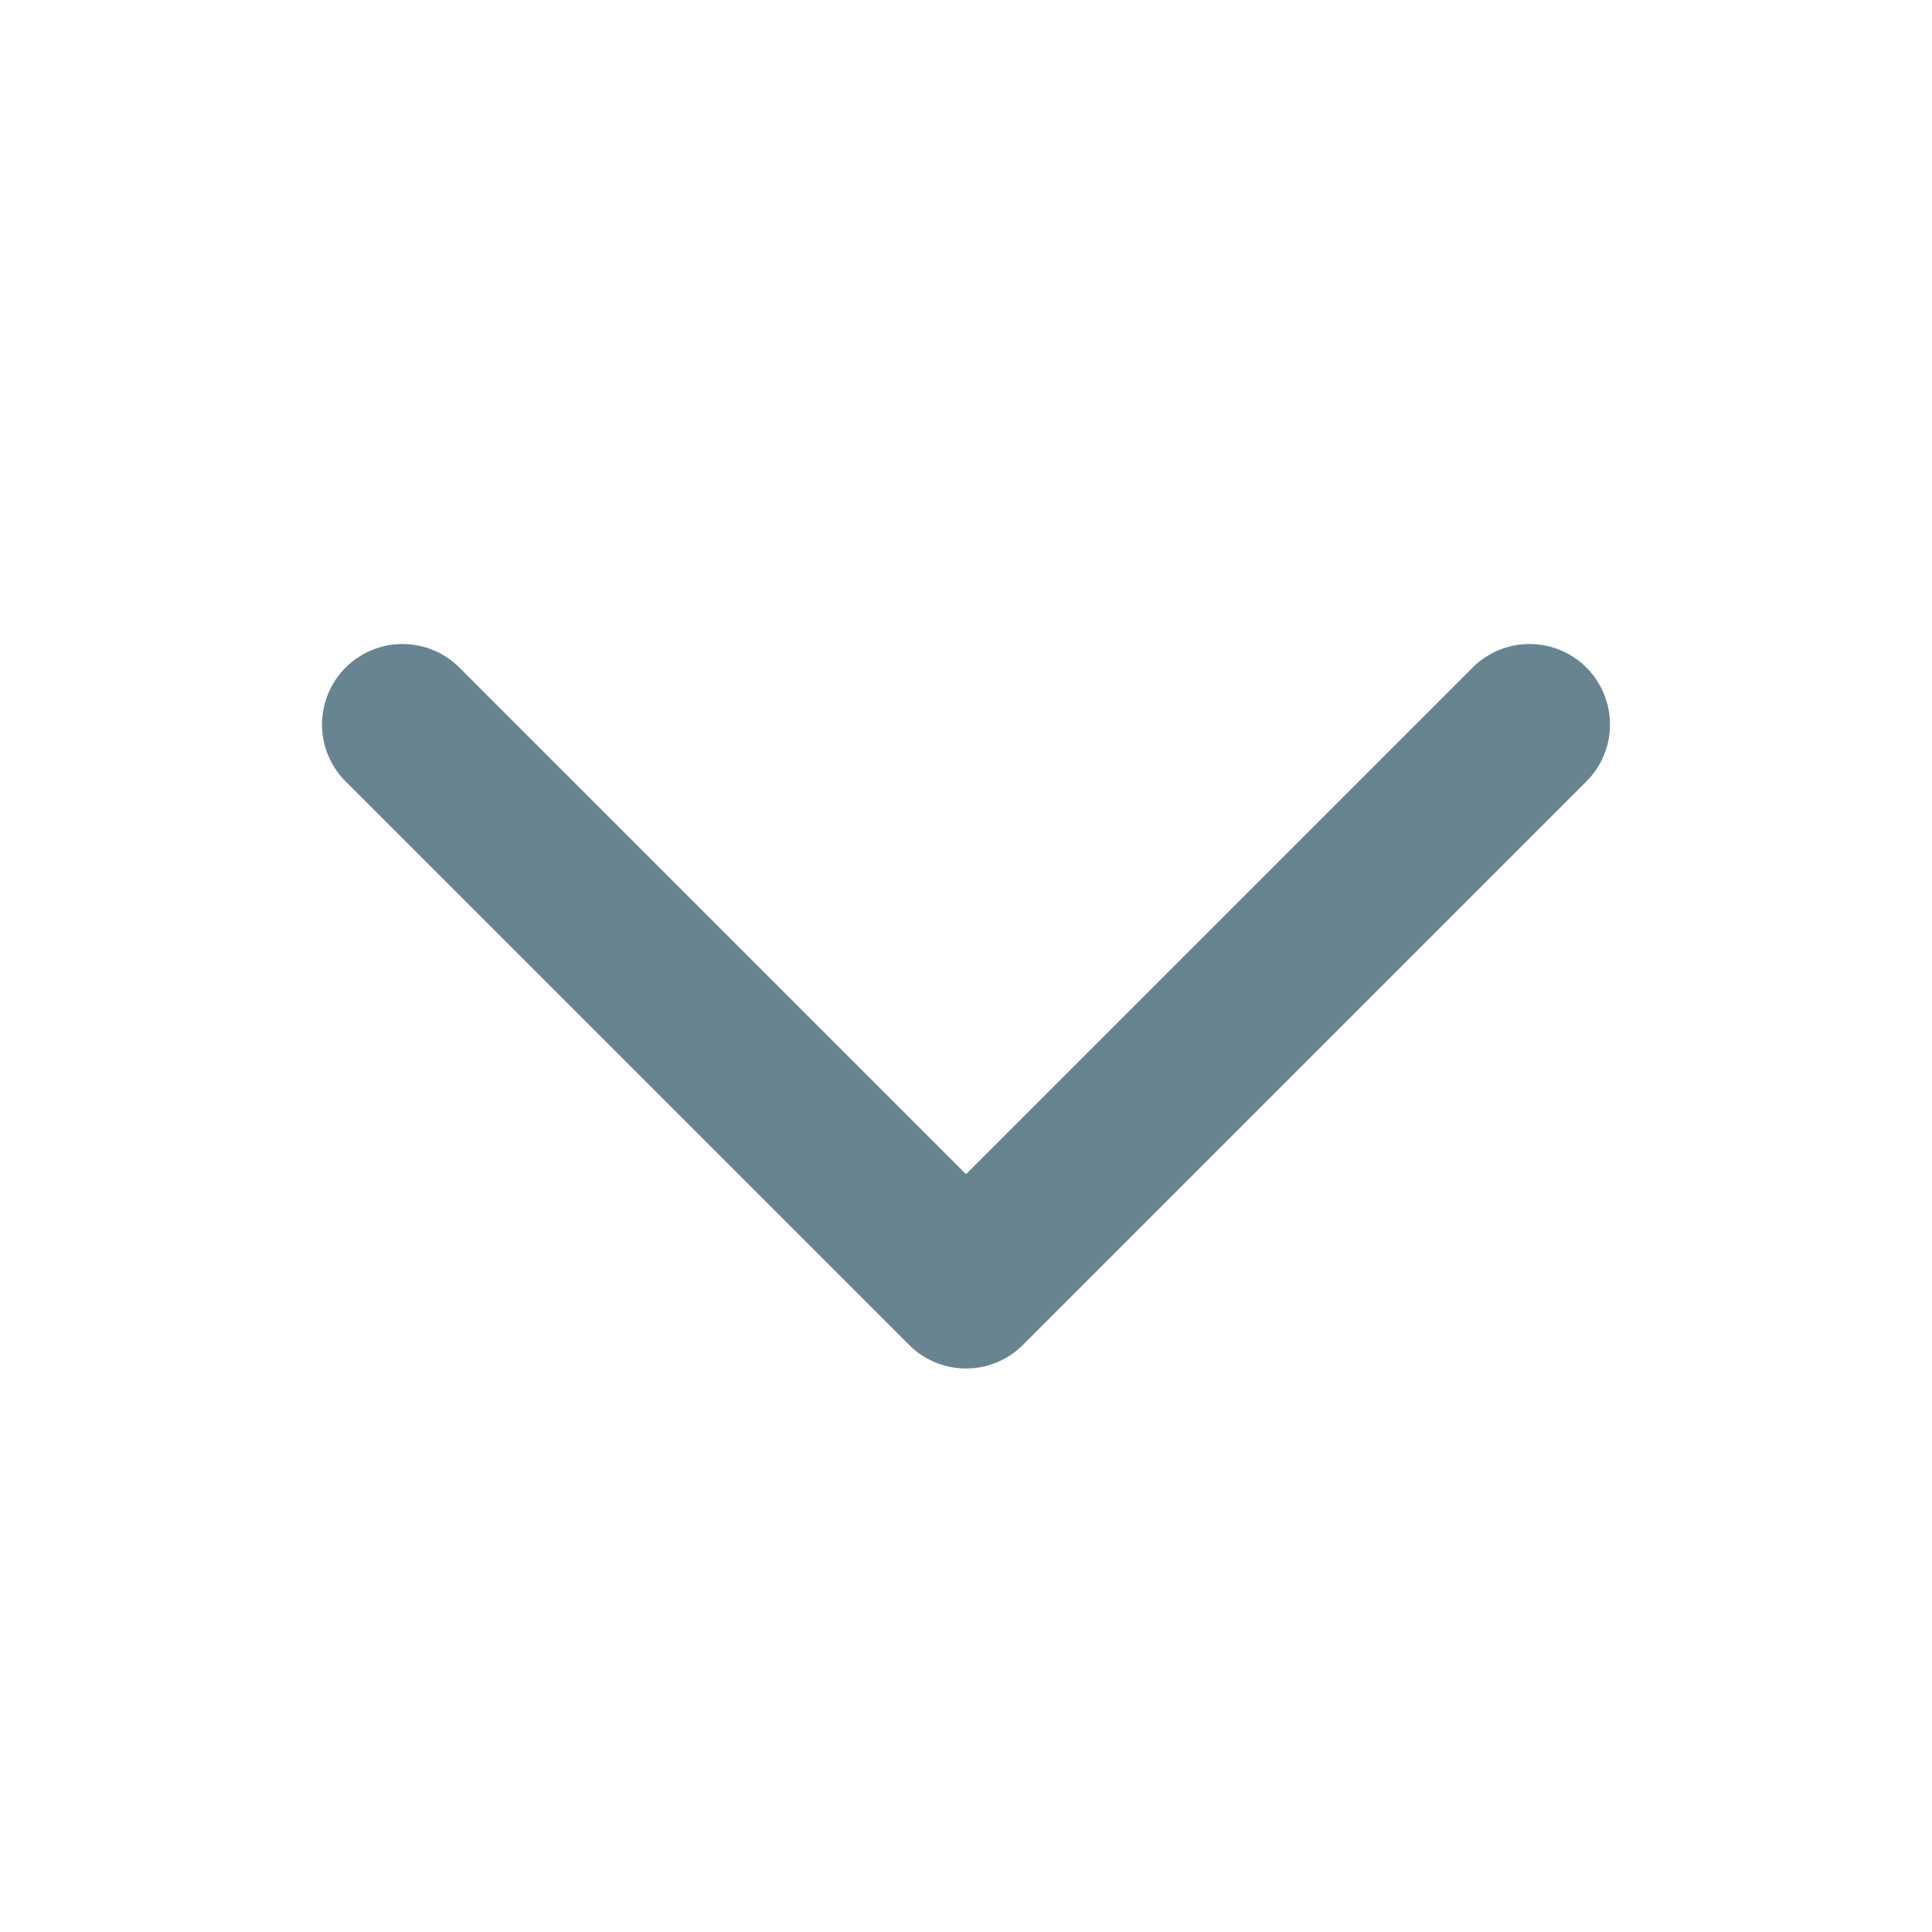 <svg width="24" height="24" viewBox="0 0 24 24" fill="none" xmlns="http://www.w3.org/2000/svg">
<path d="M19 9L12 16L5 9" stroke="#698491" stroke-width="2" stroke-linecap="round" stroke-linejoin="round"/>
</svg>
